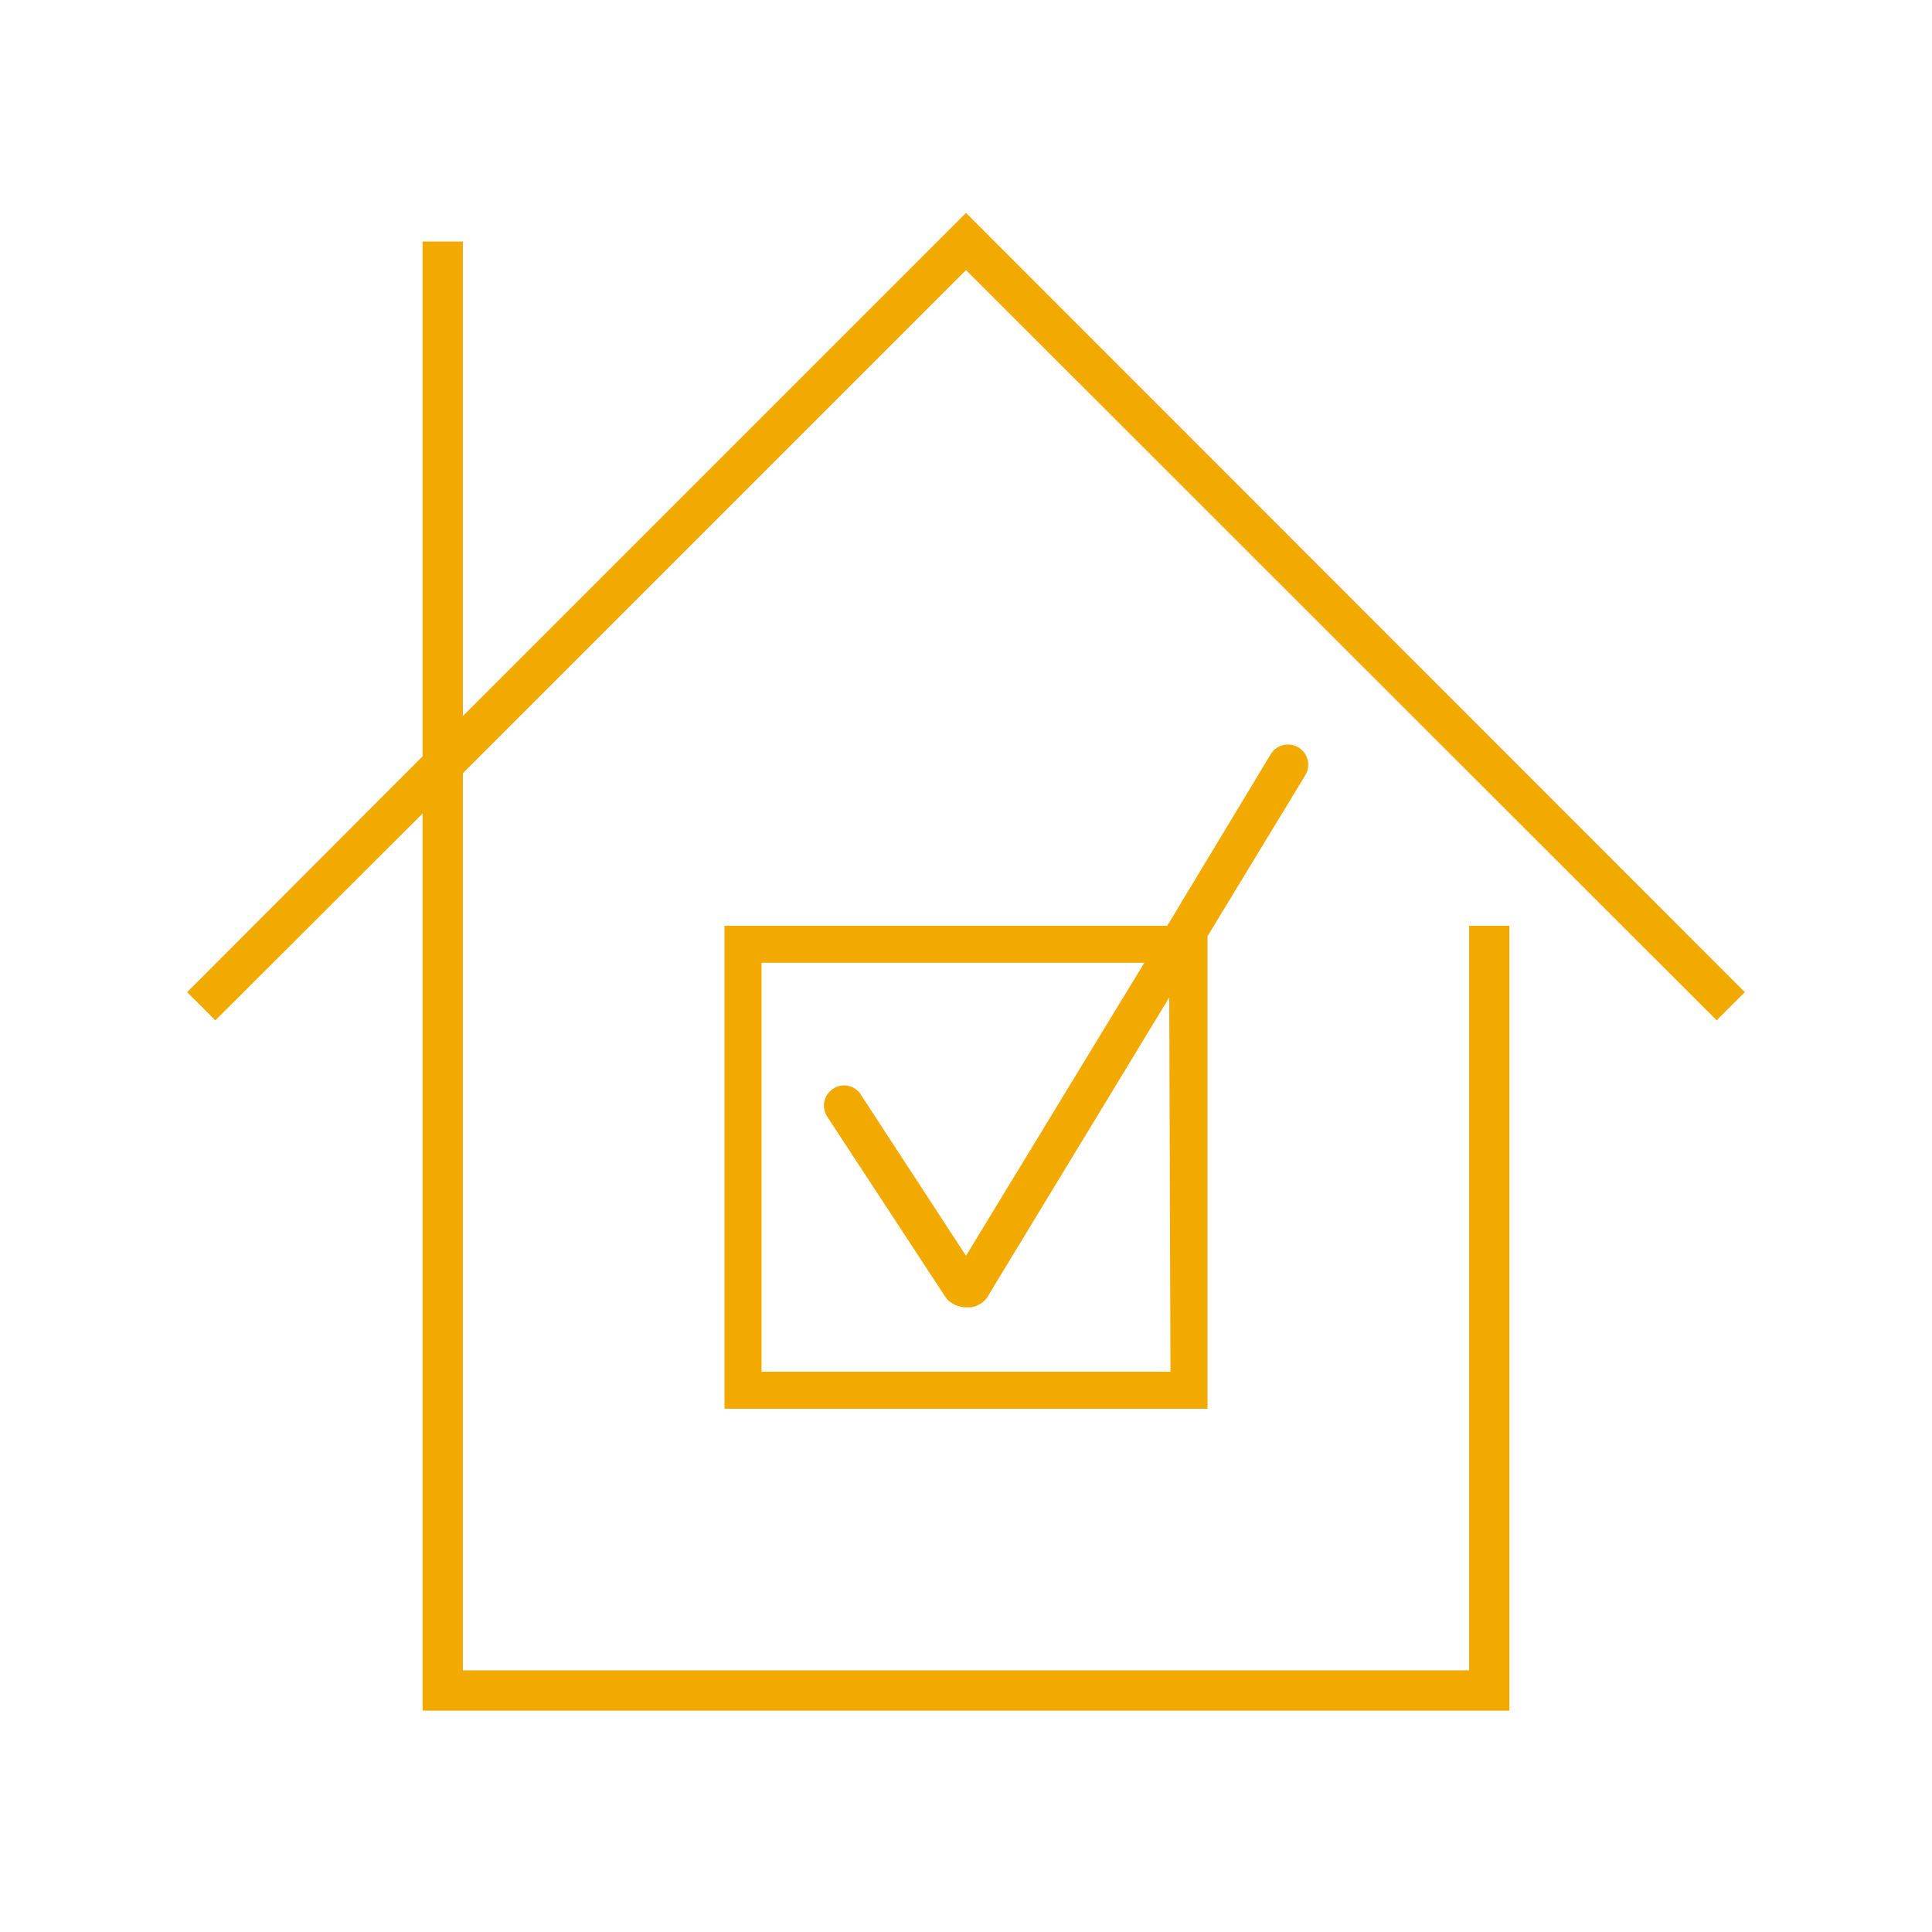 <svg style="fill:#F2A900" id="Laag_2" data-name="Laag 2" xmlns="http://www.w3.org/2000/svg" viewBox="0 0 48 48"><polygon points="43.35 24.65 24 5.29 11.5 17.79 11.5 6 10.5 6 10.5 18.79 4.65 24.65 5.35 25.35 10.5 20.21 10.5 42.5 37.5 42.5 37.5 23 36.5 23 36.5 41.5 11.5 41.5 11.5 19.21 24 6.71 42.65 25.35 43.35 24.65"/><path d="M31.57,18.74,29,23H18V35H30V23.26l2.43-4a.5.5,0,1,0-.86-.52ZM29.08,34.08H18.92V23.92h9.51L24,31.2l-2.61-4a.49.49,0,0,0-.69-.15.5.5,0,0,0-.15.69l2.93,4.47.06.08a.68.68,0,0,0,.47.19h.1a.59.59,0,0,0,.46-.32l4.48-7.38Z"/></svg>